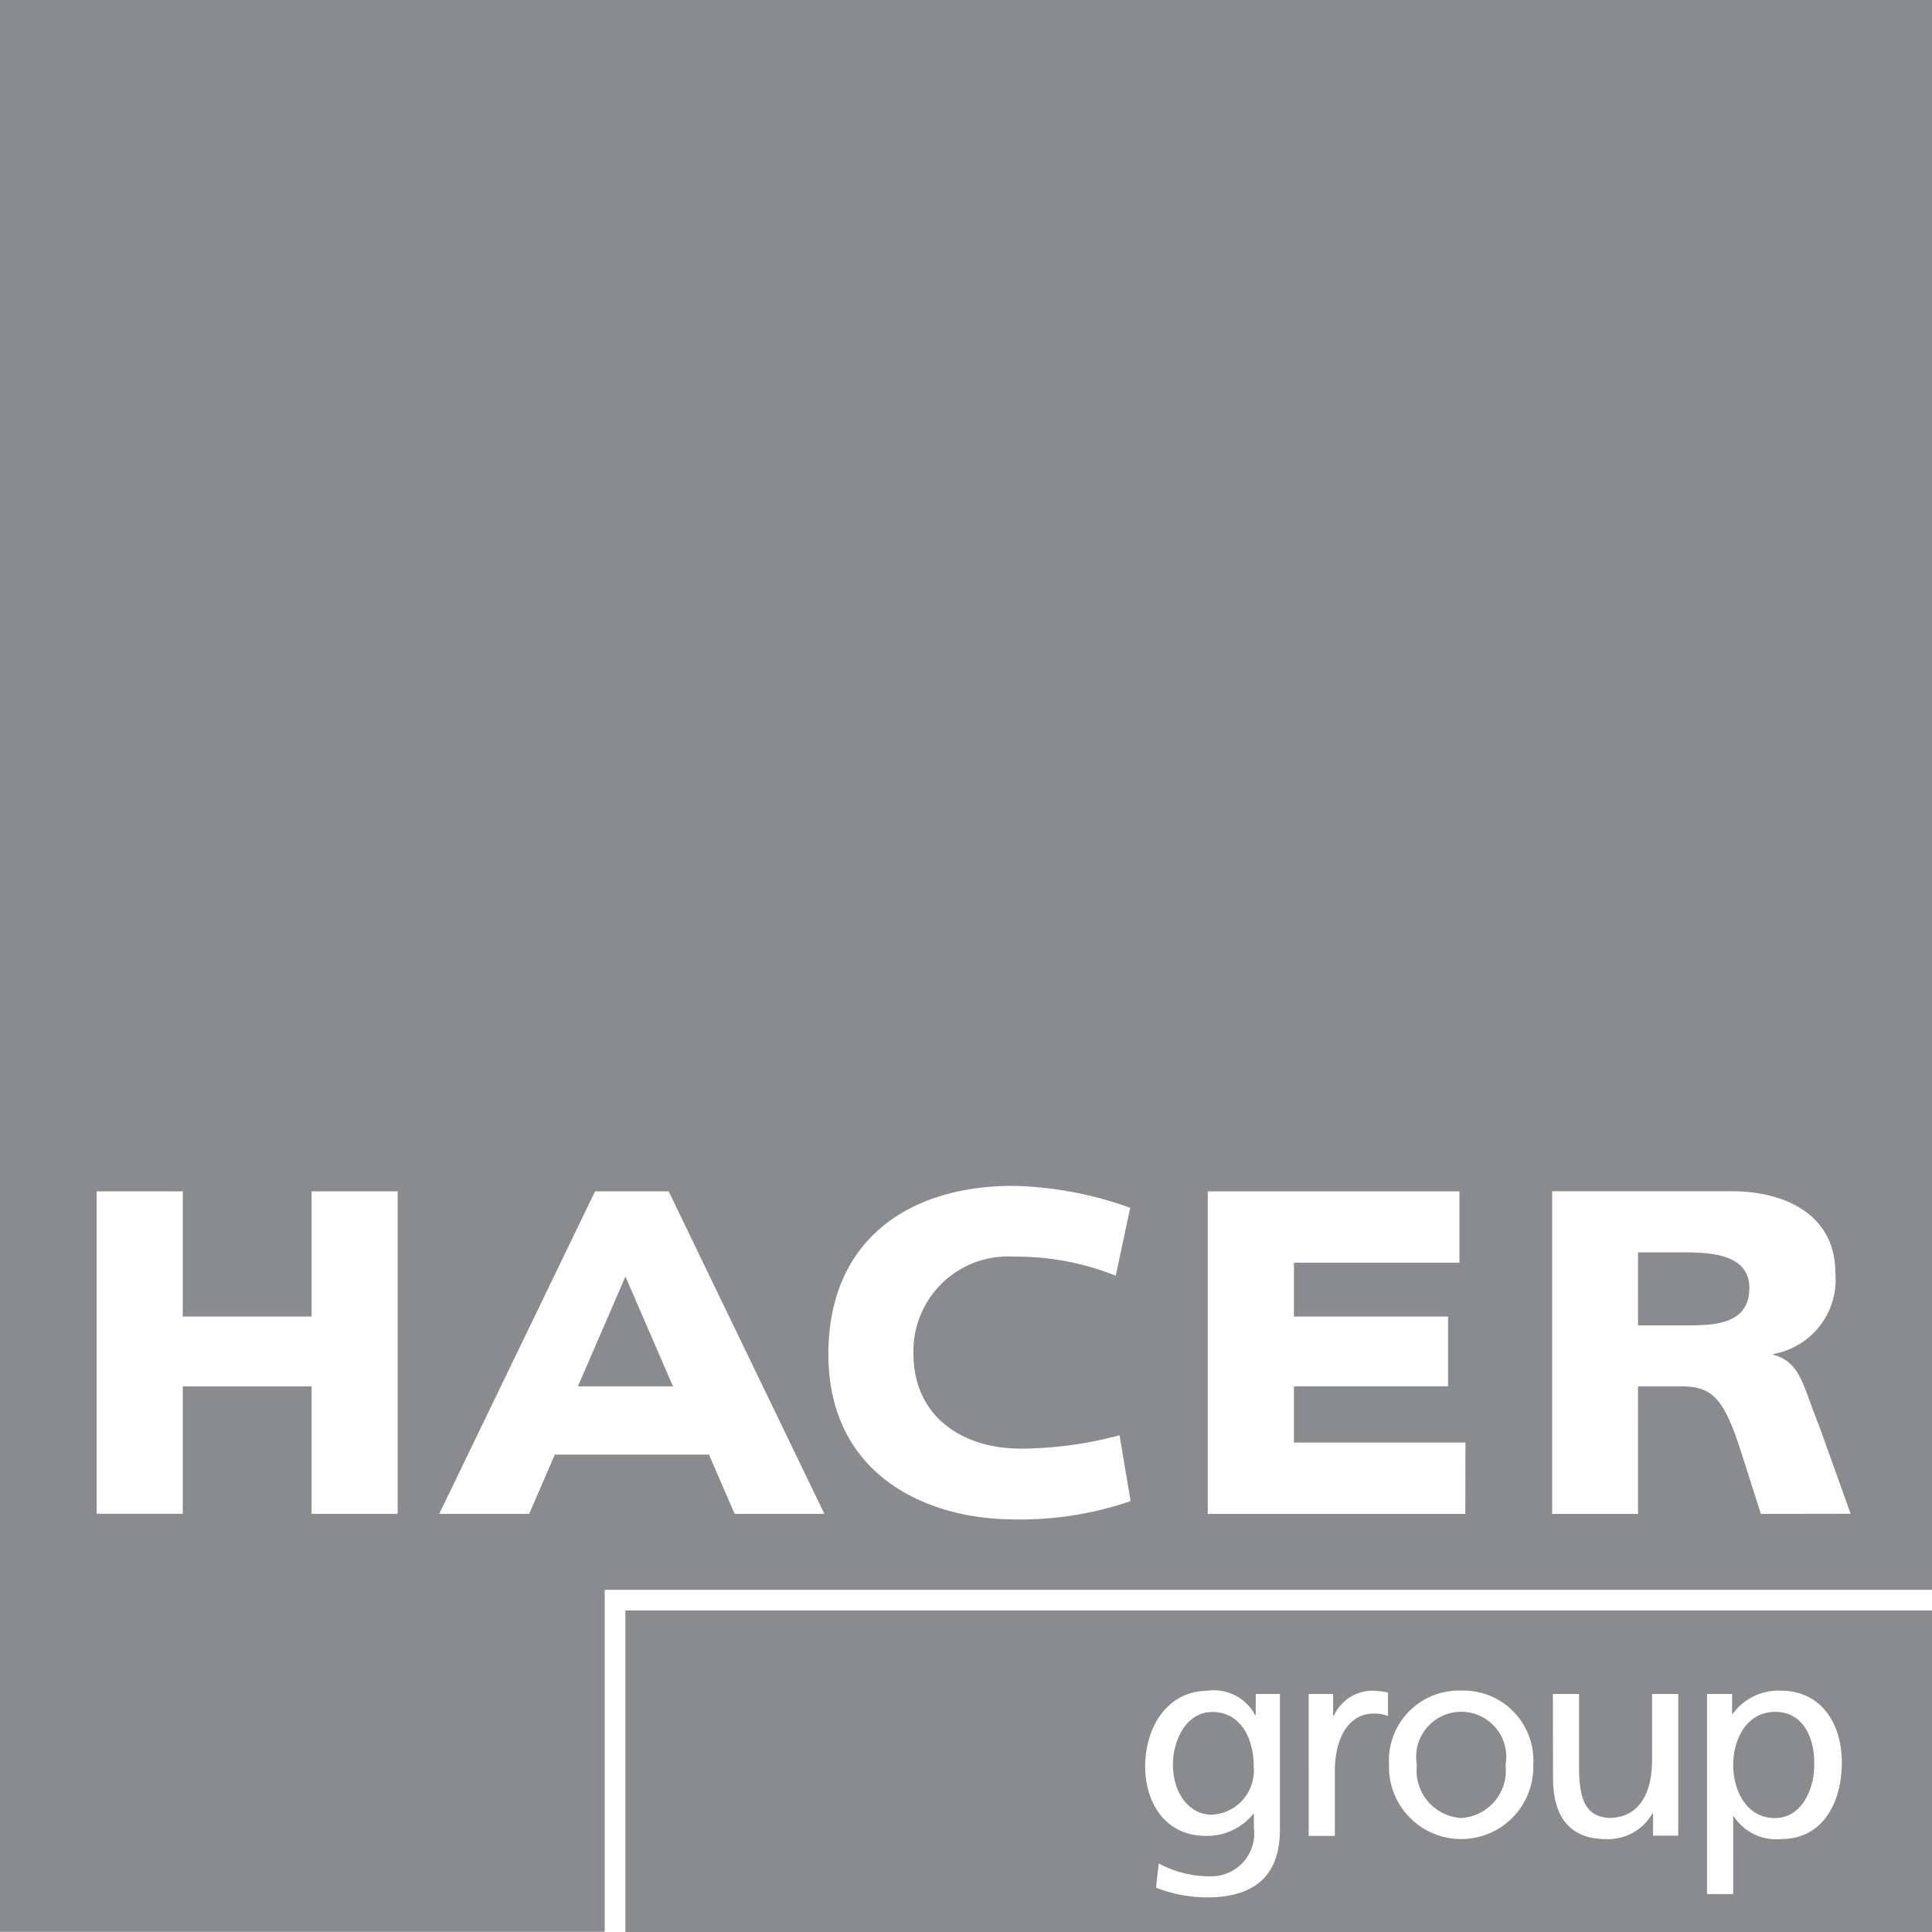 <?xml version="1.0" encoding="UTF-8"?> <svg xmlns="http://www.w3.org/2000/svg" xmlns:xlink="http://www.w3.org/1999/xlink" id="Hacer-Logo" width="88.619" height="88.636" viewBox="0 0 88.619 88.636"><defs><clipPath id="clip-path"><rect id="Rectangle_154" data-name="Rectangle 154" width="88.619" height="88.636" fill="#898b8e"></rect></clipPath></defs><g id="Group_633" data-name="Group 633" clip-path="url(#clip-path)"><path id="Path_92" data-name="Path 92" d="M81.416,83.392c1.287,0,1.823-1.444,1.8-2.459.027-1.176-.482-2.412-1.785-2.412S79.5,79.757,79.5,80.967c0,1.086.559,2.426,1.913,2.426M0,0V88.609H27.737V72.923H88.619V0ZM18.241,69.439h-3.95V63.592H8.384v5.846H4.434V54.647h3.95v5.742h5.907V54.647h3.95Zm15.456,0-1.176-2.717H25.448l-1.176,2.717H20.148l7.146-14.792h3.377l7.143,14.792Zm12.8.253c-3.943,0-8.5-1.994-8.5-7.585,0-5.153,3.6-7.712,8.473-7.712A16.885,16.885,0,0,1,51.841,55.4l-.663,3.116a12.238,12.238,0,0,0-4.657-.875A4.339,4.339,0,0,0,41.9,62.105c0,2.764,2.114,4.342,4.928,4.342a17.59,17.59,0,0,0,4.523-.613l.509,3.019a15.522,15.522,0,0,1-5.371.841m20.724-.253H55.4V54.649H66.943v3.27H59.352v2.469h7.069v3.2H59.352v2.58h7.866Zm13.556,0-.851-2.67c-.8-2.543-1.313-3.18-2.774-3.18H75.135v5.85h-3.94v-14.8h8.222c2.627,0,4.768,1.189,4.768,3.732a3.463,3.463,0,0,1-2.841,3.732v.04c1.27.338,1.357,1.46,2.1,3.263l1.441,4.027ZM67.031,83.391a2.18,2.18,0,0,0,2.027-2.436,2.067,2.067,0,1,0-4.067,0,2.182,2.182,0,0,0,2.04,2.436m-40.524-19.8h4.362l-2.181-5.039Zm2.178,25.045H88.619V73.871H28.685ZM78.3,77.7h1.149v.918h.027a2.594,2.594,0,0,1,2.2-1.069c1.886,0,2.807,1.541,2.807,3.29,0,1.782-.827,3.518-2.794,3.518a2.329,2.329,0,0,1-2.164-1.045H79.5v3.568H78.3Zm-7.07,0h1.2v3.367c0,1.515.328,2.255,1.373,2.319,1.364,0,1.977-1.1,1.977-2.677V77.7h1.2v6.5H75.824V83.172H75.8a2.341,2.341,0,0,1-2.131,1.186c-1.682,0-2.432-1.045-2.432-2.791Zm-4.2-.153a3.207,3.207,0,0,1,3.3,3.4,3.31,3.31,0,1,1-6.617,0,3.21,3.21,0,0,1,3.314-3.4m-7,.153h1.122v1.009h.027a1.973,1.973,0,0,1,1.7-1.159,3.463,3.463,0,0,1,.79.087v1.072A1.76,1.76,0,0,0,63,78.6c-1.072,0-1.772,1.022-1.772,2.653v2.958h-1.2Zm-4.6-.153a2.141,2.141,0,0,1,2.144,1.122H57.6v-.968h1.109v6.222c0,1.977-1.018,3.109-3.35,3.109a6.54,6.54,0,0,1-2.335-.446l.128-1.109a4.937,4.937,0,0,0,2.345.587,1.968,1.968,0,0,0,2.017-2.231V83.2h-.024a2.718,2.718,0,0,1-2.181,1.009c-1.863,0-2.781-1.518-2.781-3.2s.942-3.458,2.9-3.458M77.36,57.446H75.135v3.347H77.36c1.273,0,2.881-.043,2.881-1.715,0-1.377-1.377-1.632-2.881-1.632M55.607,83.237a2.025,2.025,0,0,0,1.9-2.2c0-1.35-.627-2.509-1.9-2.509-1.209,0-1.806,1.313-1.806,2.419,0,1.226.687,2.295,1.806,2.295" fill="#898b8e"></path></g></svg> 